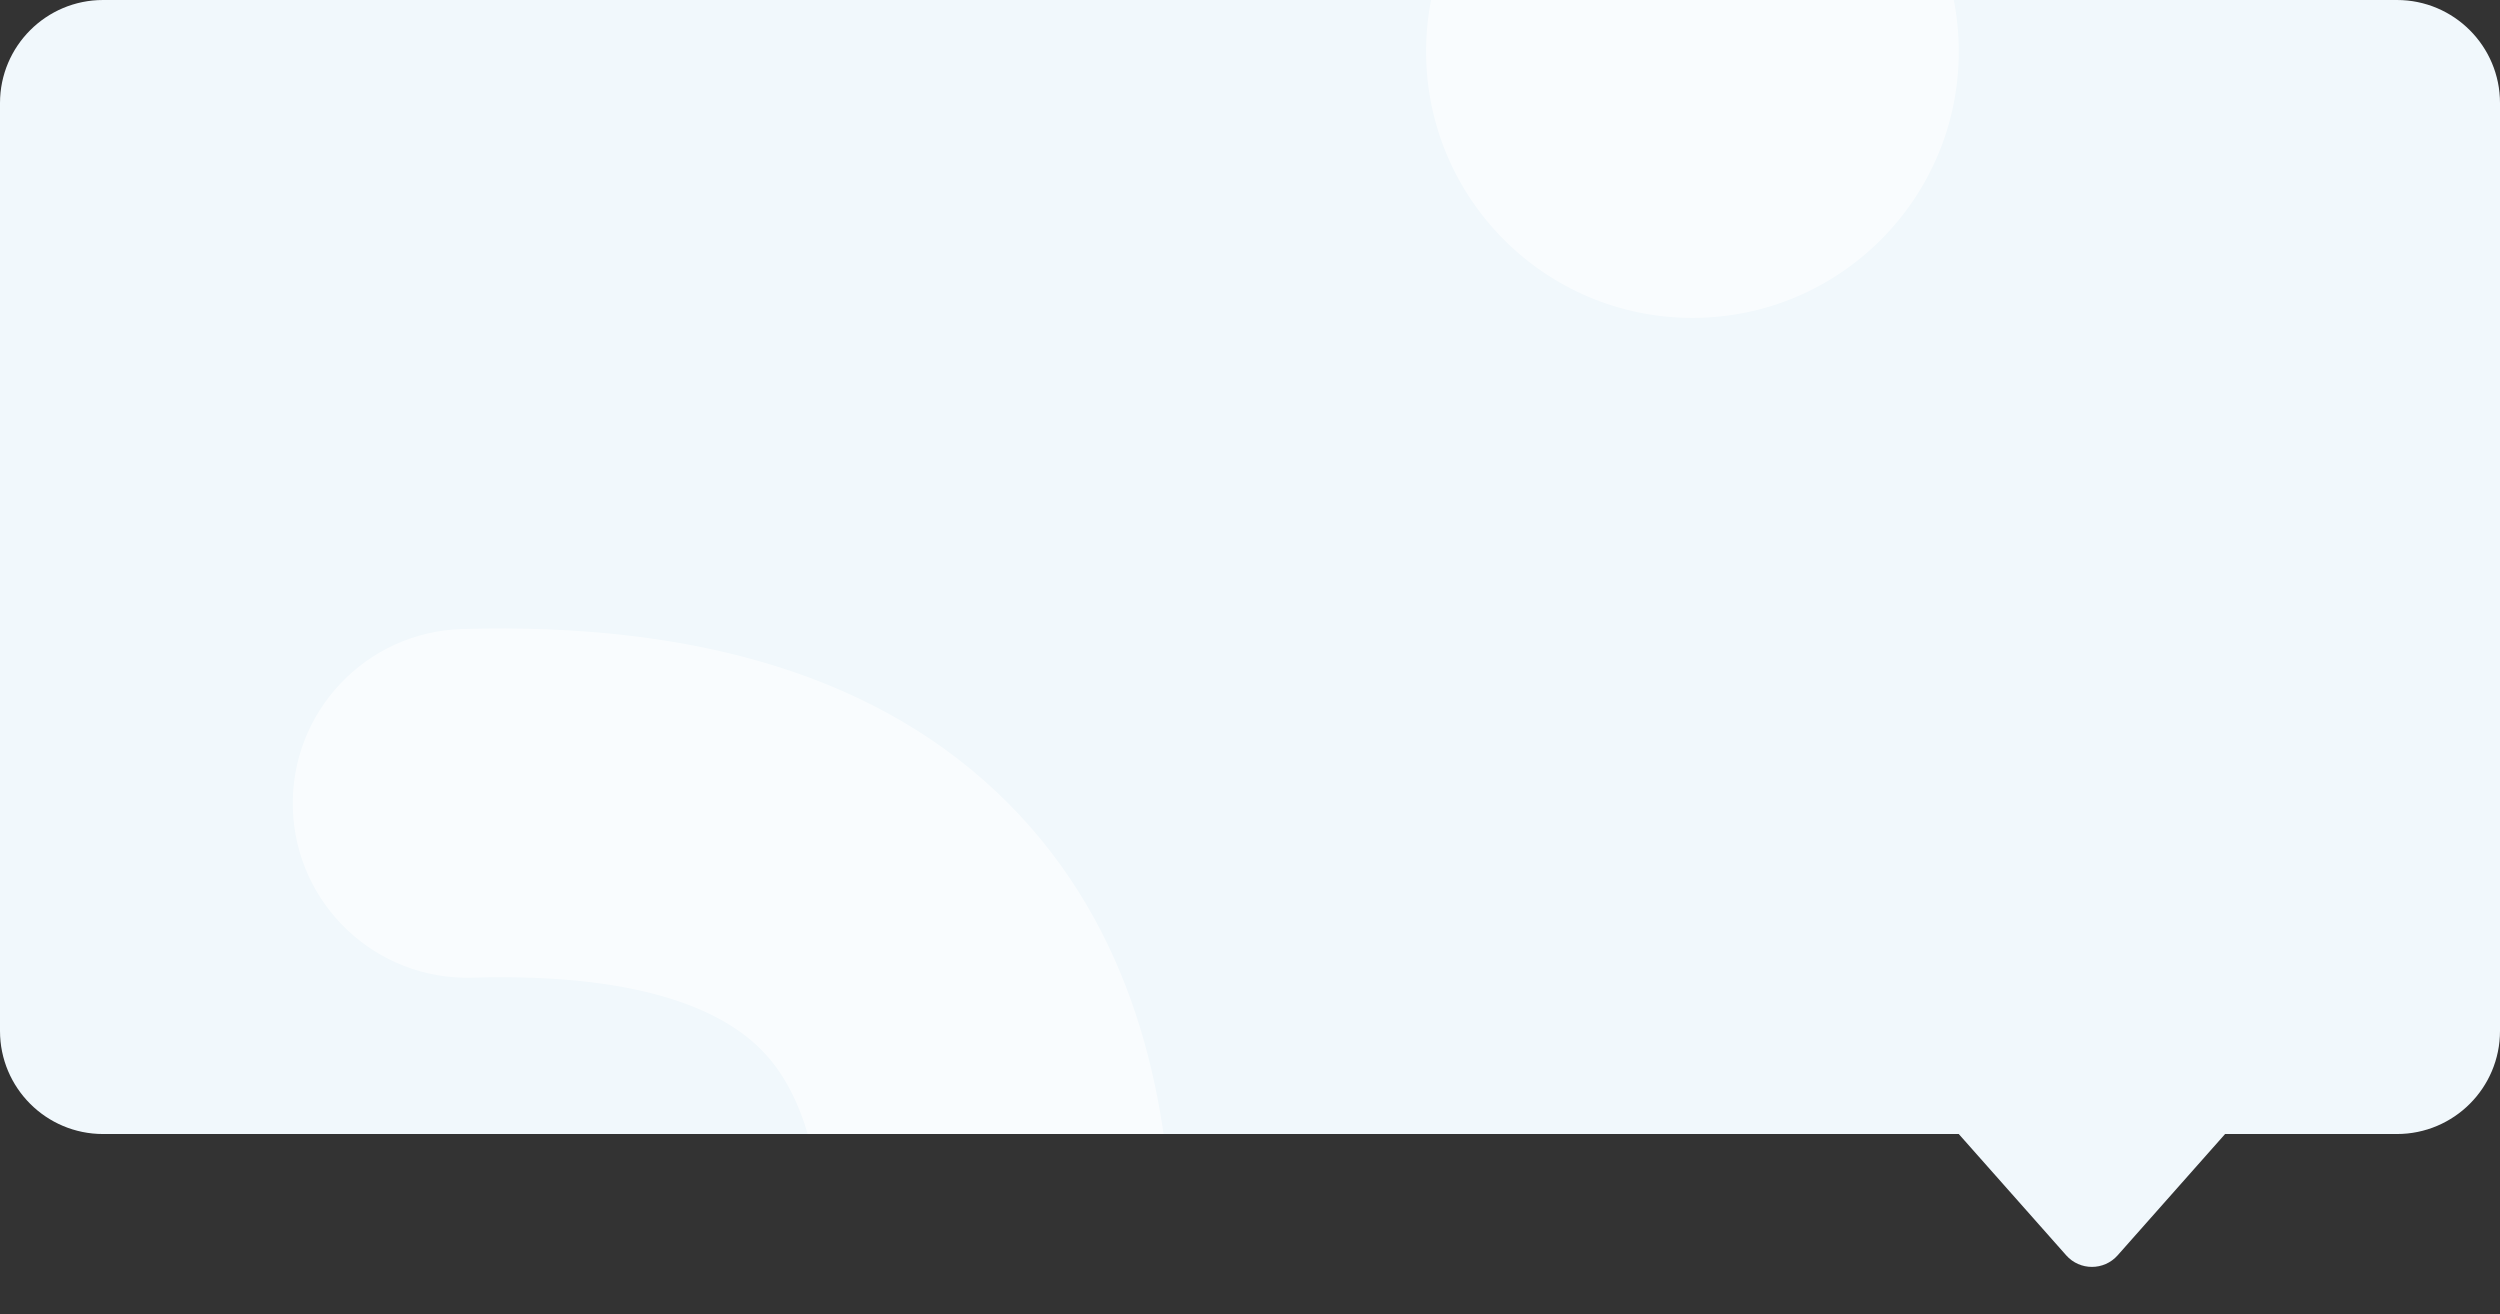 <svg width="582" height="306" viewBox="0 0 582 306" fill="none" xmlns="http://www.w3.org/2000/svg">
<rect x="0" y="0" width="582" height="306" fill="#333333" stroke="none"/>
<path fill-rule="evenodd" clip-rule="evenodd" d="M24 0C10.745 0 0 10.745 0 24V240C0 253.255 10.745 264 24 264H456L481.011 292.239C484.195 295.833 489.805 295.833 492.989 292.239L518 264H558C571.255 264 582 253.255 582 240V24C582 10.745 571.255 0 558 0H24Z" fill="#F1F8FC"/>
<g clip-path="url(#clip0_1504_10618)">
<circle cx="394" cy="12" r="62" fill="white" fill-opacity="0.6"/>
<path fill-rule="evenodd" clip-rule="evenodd" d="M233.463 329.599C255.886 328.949 273.536 310.254 272.885 287.844C271.918 254.536 263.772 216.211 234.743 187.044C205.29 157.451 161.987 144.864 107.6 146.443C85.177 147.094 67.527 165.788 68.178 188.198C68.828 210.608 87.533 228.247 109.956 227.596C151.655 226.386 169.282 236.397 177.148 244.301C185.439 252.631 191.003 266.702 191.685 290.201C192.336 312.611 211.04 330.25 233.463 329.599Z" fill="white" fill-opacity="0.6"/>
</g>
<defs>
<clipPath id="clip0_1504_10618">
<rect width="389" height="264" fill="white" transform="translate(67)"/>
</clipPath>
</defs>
</svg>
